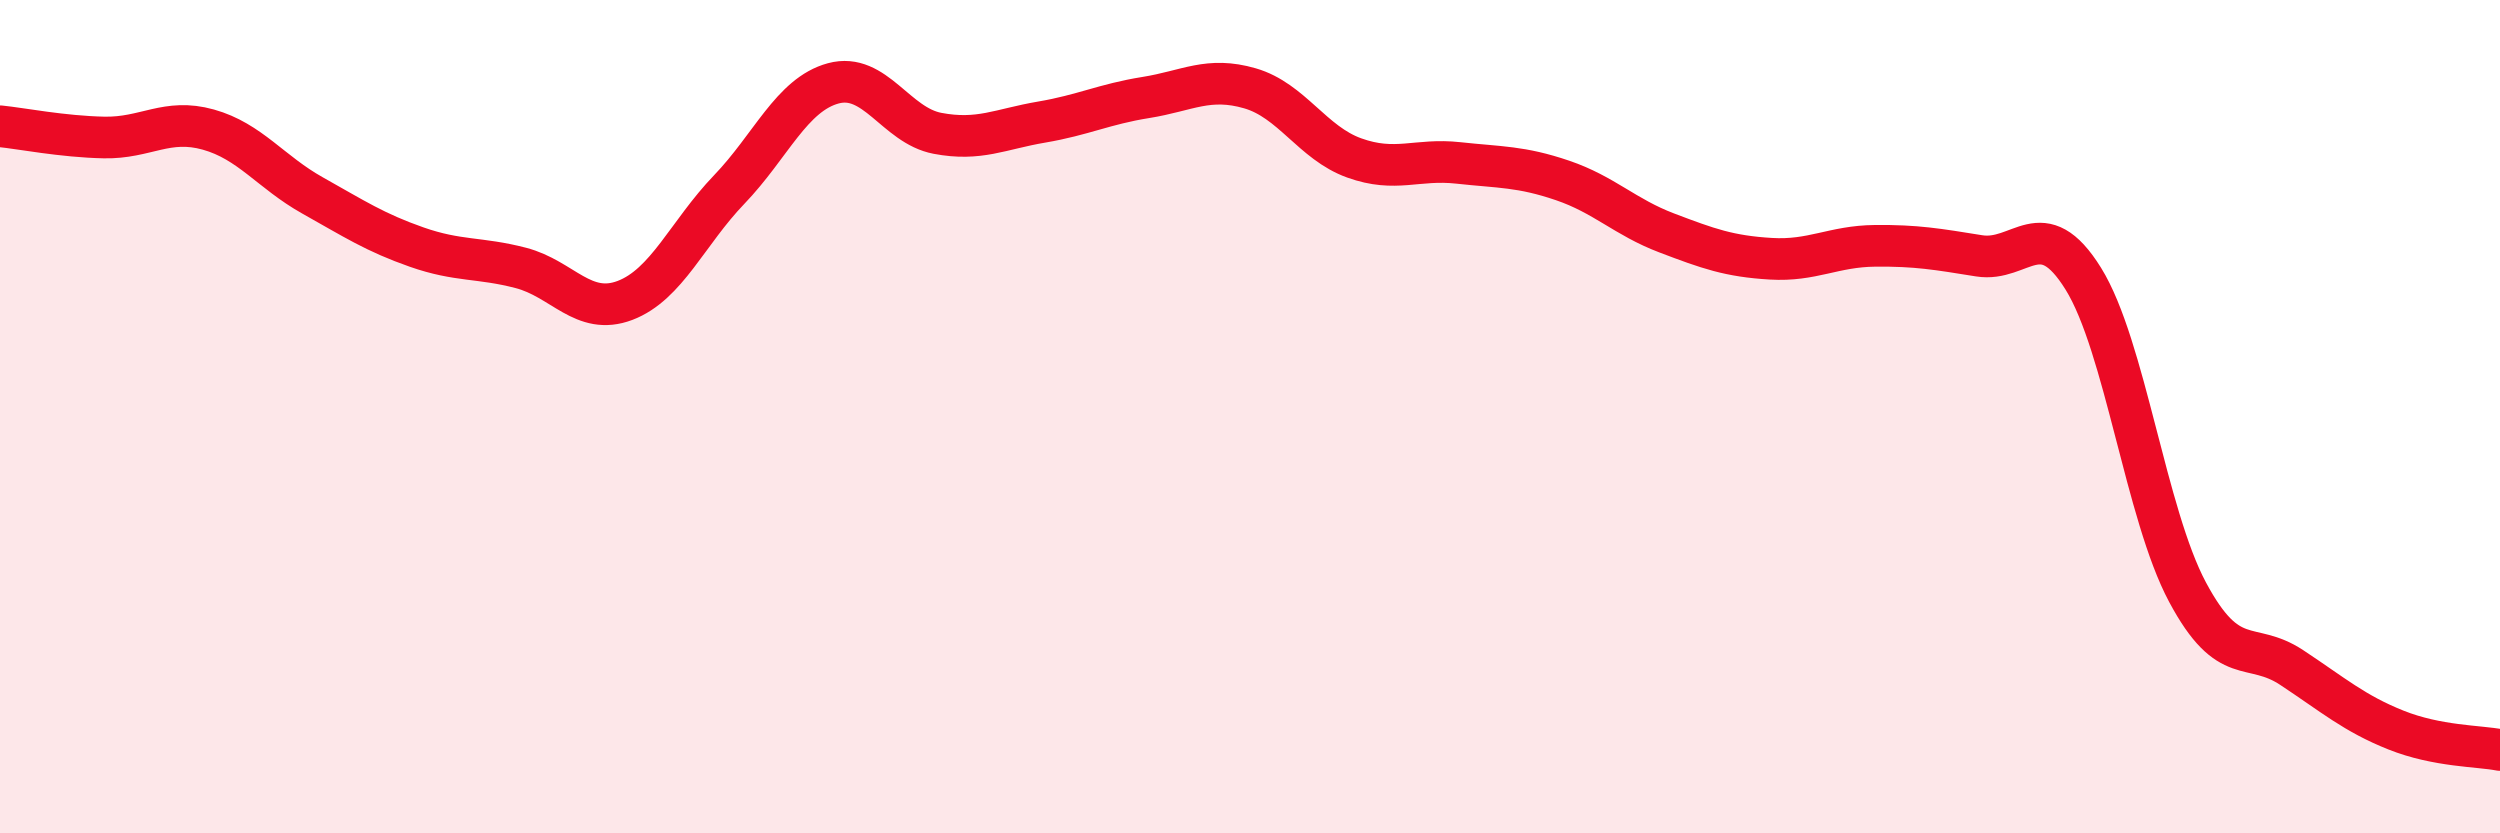 
    <svg width="60" height="20" viewBox="0 0 60 20" xmlns="http://www.w3.org/2000/svg">
      <path
        d="M 0,3.03 C 0.5,3.08 1.5,3.28 2.5,3.3 C 3.5,3.32 4,2.83 5,3.11 C 6,3.39 6.5,4.13 7.5,4.69 C 8.5,5.25 9,5.58 10,5.93 C 11,6.28 11.5,6.17 12.5,6.43 C 13.5,6.69 14,7.59 15,7.21 C 16,6.83 16.5,5.59 17.5,4.55 C 18.5,3.51 19,2.27 20,2 C 21,1.73 21.5,3.01 22.5,3.2 C 23.5,3.39 24,3.1 25,2.93 C 26,2.76 26.5,2.5 27.5,2.34 C 28.5,2.18 29,1.83 30,2.12 C 31,2.41 31.5,3.43 32.5,3.79 C 33.5,4.15 34,3.8 35,3.91 C 36,4.02 36.5,3.99 37.5,4.33 C 38.5,4.67 39,5.21 40,5.59 C 41,5.97 41.5,6.15 42.5,6.21 C 43.5,6.27 44,5.91 45,5.9 C 46,5.89 46.5,5.98 47.5,6.14 C 48.5,6.3 49,5.08 50,6.69 C 51,8.3 51.5,12.34 52.5,14.21 C 53.5,16.08 54,15.36 55,16.02 C 56,16.68 56.5,17.12 57.5,17.52 C 58.5,17.92 59.5,17.9 60,18L60 20L0 20Z"
        fill="#EB0A25"
        opacity="0.1"
        stroke-linecap="round"
        stroke-linejoin="round"
      />
      <path
        d="M 0,3.03 C 0.5,3.08 1.5,3.28 2.5,3.3 C 3.5,3.32 4,2.83 5,3.11 C 6,3.39 6.5,4.13 7.5,4.69 C 8.5,5.25 9,5.58 10,5.93 C 11,6.28 11.5,6.17 12.5,6.43 C 13.5,6.69 14,7.59 15,7.21 C 16,6.83 16.5,5.59 17.5,4.55 C 18.5,3.51 19,2.27 20,2 C 21,1.73 21.5,3.01 22.5,3.2 C 23.5,3.39 24,3.1 25,2.93 C 26,2.76 26.5,2.5 27.5,2.34 C 28.5,2.18 29,1.83 30,2.12 C 31,2.41 31.5,3.43 32.5,3.79 C 33.5,4.15 34,3.8 35,3.91 C 36,4.02 36.5,3.99 37.5,4.33 C 38.5,4.67 39,5.21 40,5.59 C 41,5.97 41.5,6.15 42.5,6.21 C 43.5,6.27 44,5.91 45,5.9 C 46,5.89 46.5,5.98 47.5,6.14 C 48.5,6.3 49,5.08 50,6.69 C 51,8.3 51.5,12.34 52.5,14.21 C 53.5,16.08 54,15.36 55,16.02 C 56,16.68 56.5,17.12 57.5,17.52 C 58.5,17.92 59.5,17.9 60,18"
        stroke="#EB0A25"
        stroke-width="1"
        fill="none"
        stroke-linecap="round"
        stroke-linejoin="round"
      />
    </svg>
  